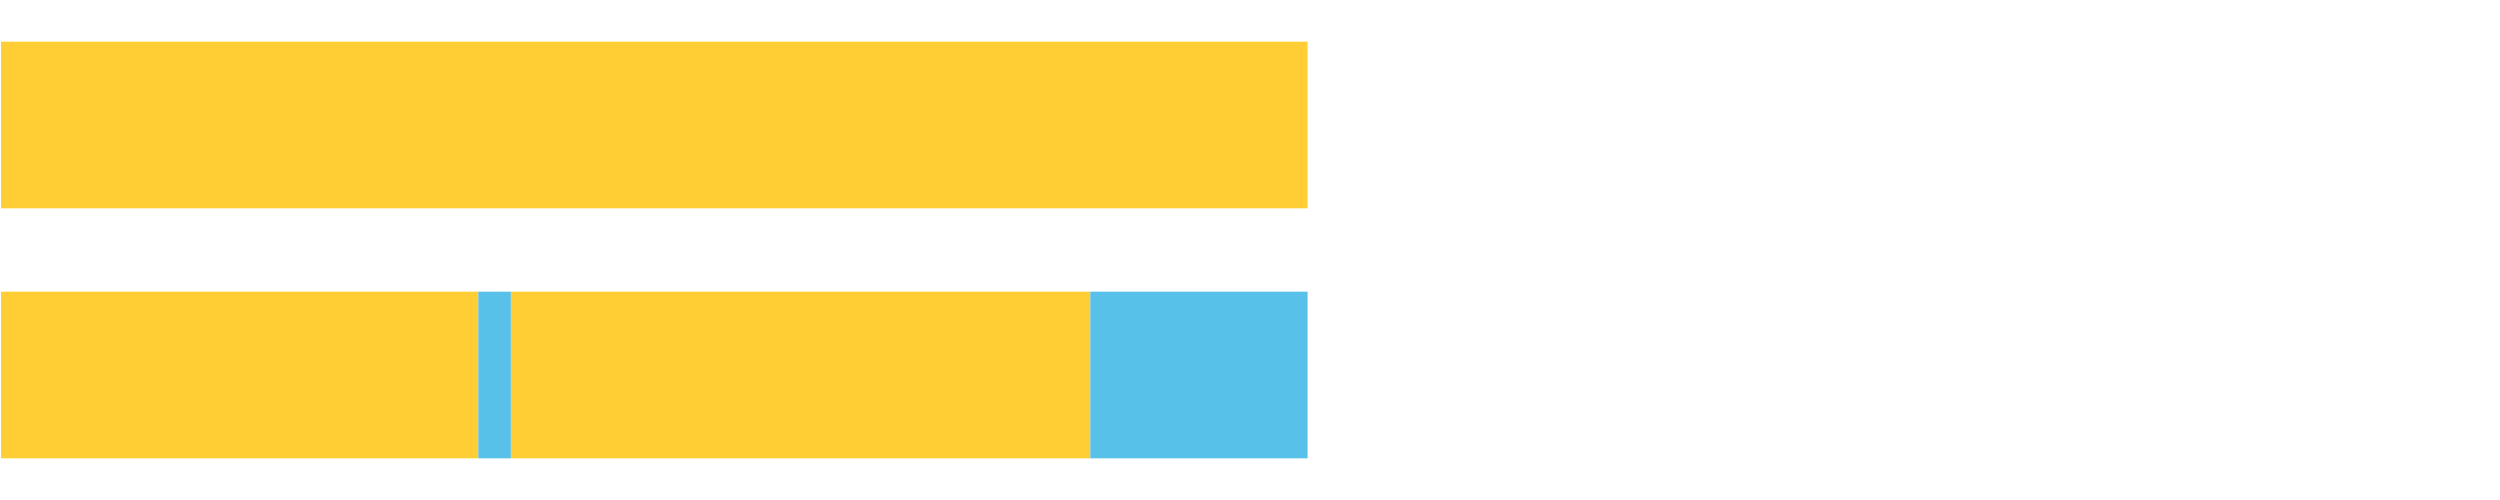 <?xml version="1.0" encoding="UTF-8"?>
<svg xmlns="http://www.w3.org/2000/svg" xmlns:xlink="http://www.w3.org/1999/xlink" width="1080pt" height="216pt" viewBox="0 0 1080 216" version="1.1">
<g><path style="stroke:none;fill-rule:nonzero;fill:#FFCE34;fill-opacity:1;" d="M 0.449 18 L 0.449 90 L 564.874 90 L 564.874 18 Z M 0.449 18"/><path style="stroke:none;fill-rule:nonzero;fill:#FFCE34;fill-opacity:1;" d="M 0.449 126 L 0.449 198 L 206.639 198 L 206.639 126 Z M 0.449 126"/><path style="stroke:none;fill-rule:nonzero;fill:#57C1E9;fill-opacity:1;" d="M 206.639 126 L 206.639 198 L 220.713 198 L 220.713 126 Z M 206.639 126"/><path style="stroke:none;fill-rule:nonzero;fill:#FFCE34;fill-opacity:1;" d="M 220.713 126 L 220.713 198 L 471.01 198 L 471.01 126 Z M 220.713 126"/><path style="stroke:none;fill-rule:nonzero;fill:#57C1E9;fill-opacity:1;" d="M 471.01 126 L 471.01 198 L 564.874 198 L 564.874 126 Z M 471.01 126"/></g>
</svg>
